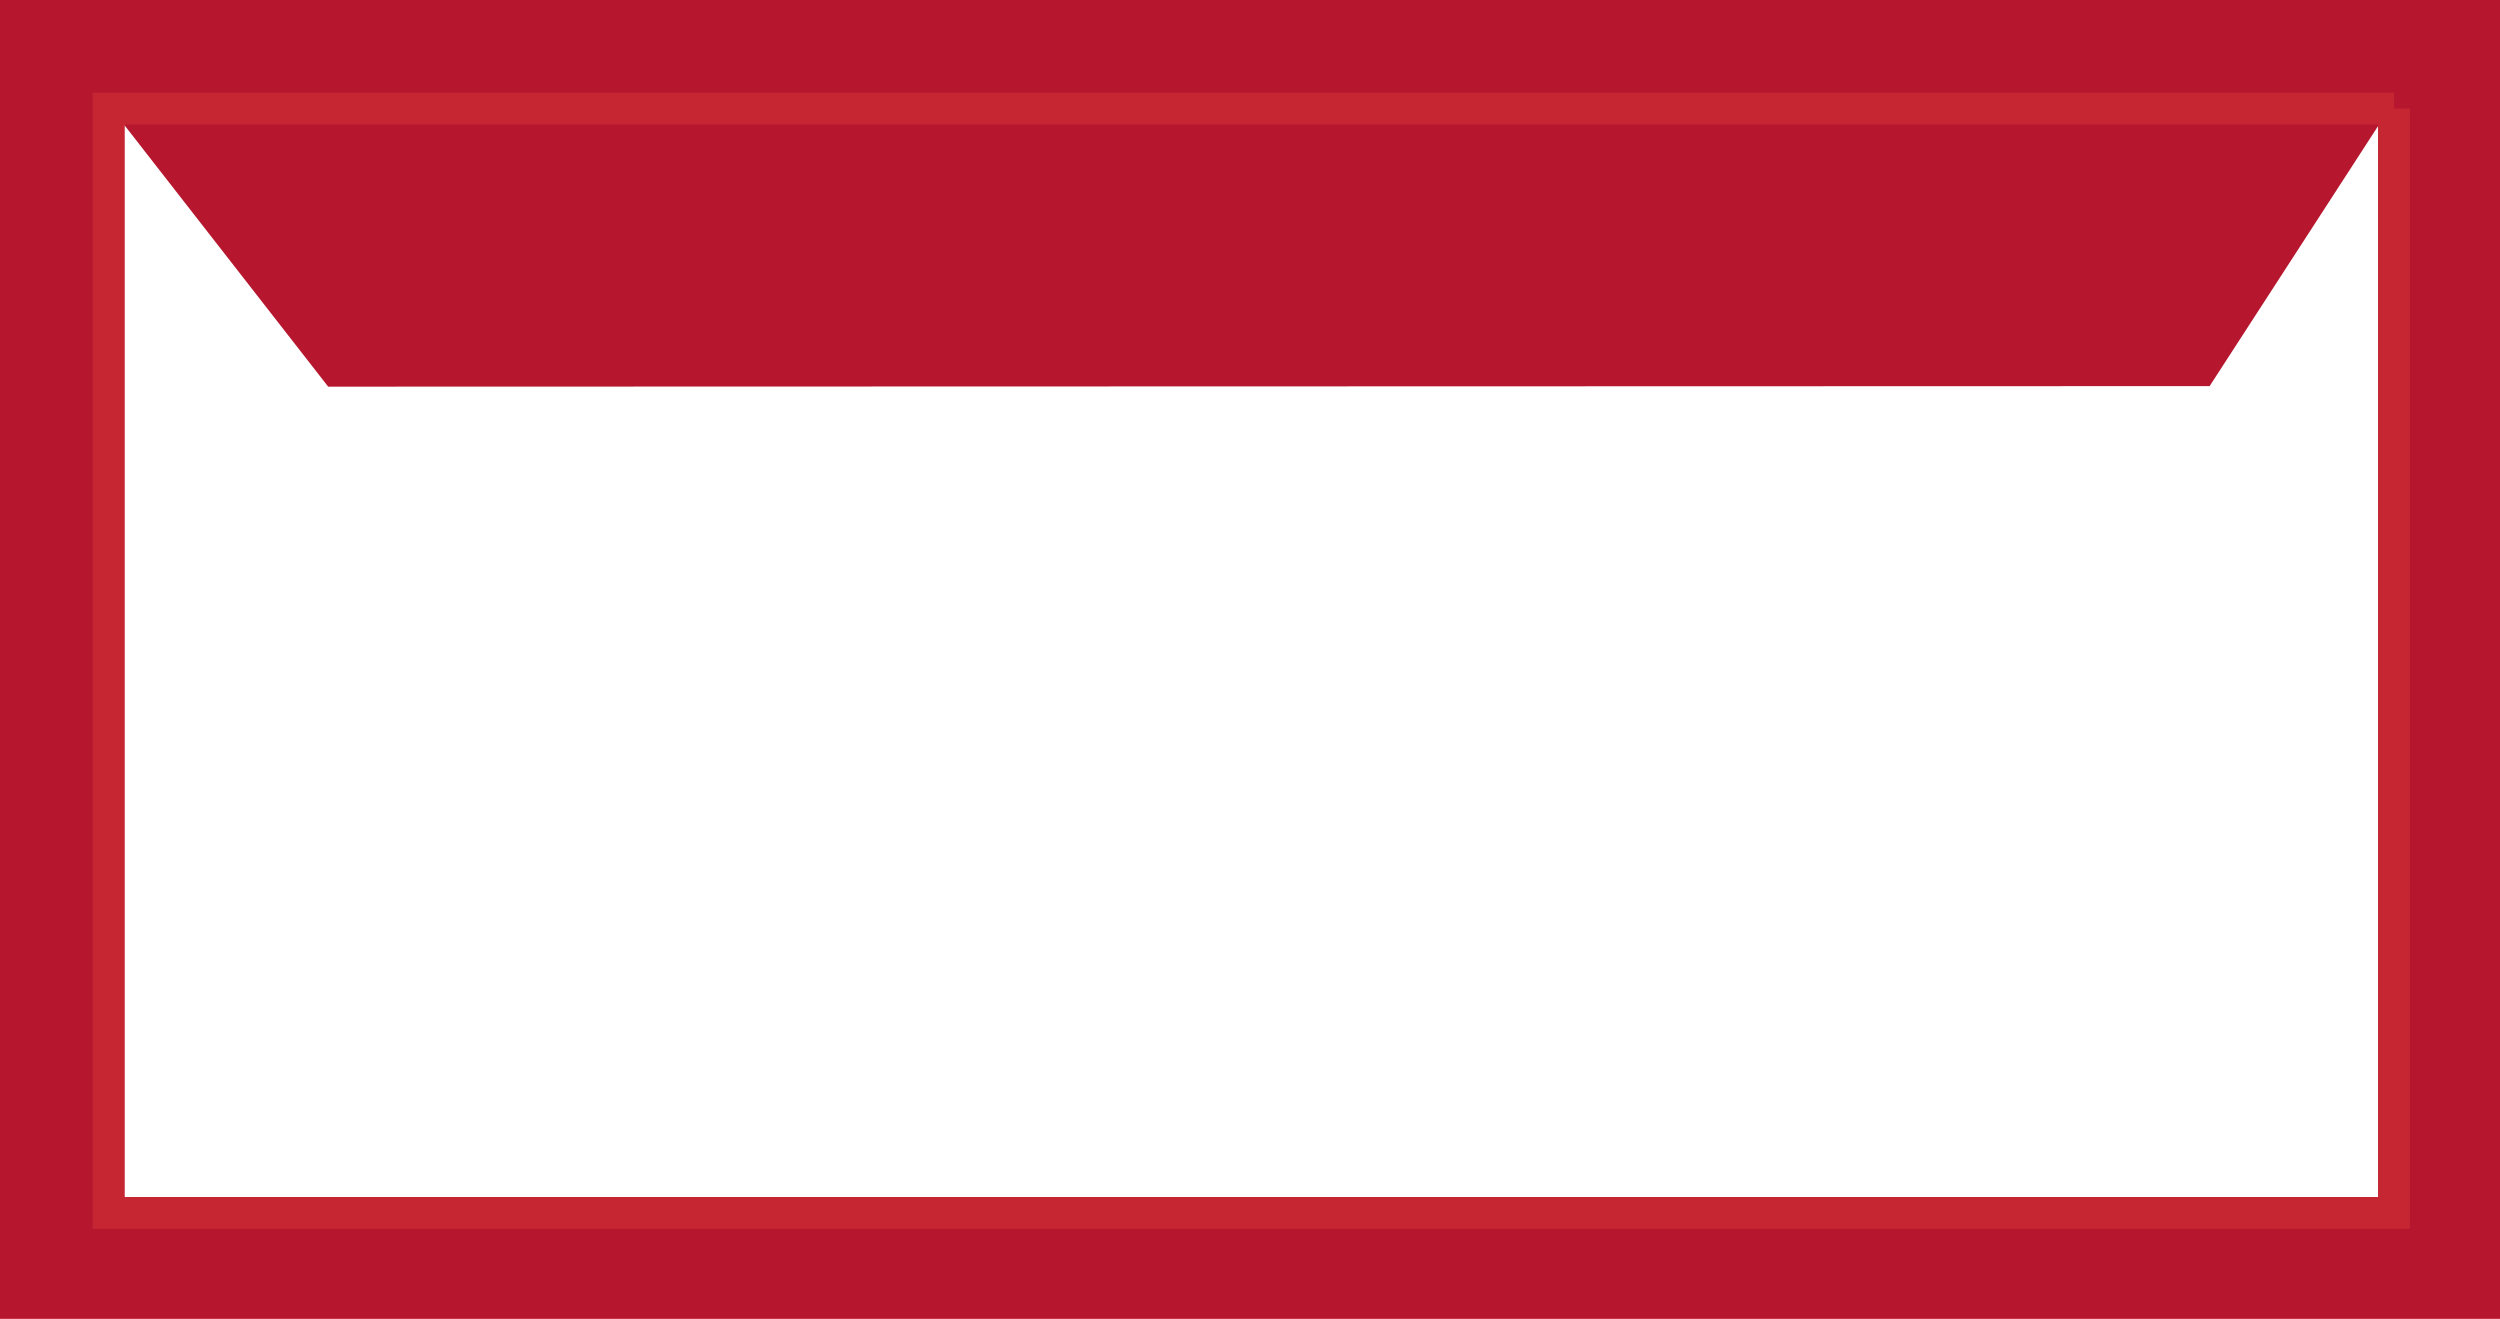 <?xml version="1.0" encoding="UTF-8"?>
<svg xmlns="http://www.w3.org/2000/svg" version="1.1" viewBox="0 0 944 498">
    <g id="Page-1" fill="none" fill-rule="evenodd" stroke="none" stroke-width="1">
        <g id="wrapper">
            <path id="open" fill="#B7172E" fill-rule="nonzero" d="M899 46H46l77.919 100 710.433-.199z" />
            <path id="Rectangle-2" fill="#B7172E" d="M944 0v498H0V0h944Zm-46 47H47v405h851V47Z" />
            <path id="Path" fill-rule="nonzero" stroke="#C62632" stroke-width="12" d="M904 41v417H41V41h863Z" />
        </g>
    </g>
</svg>